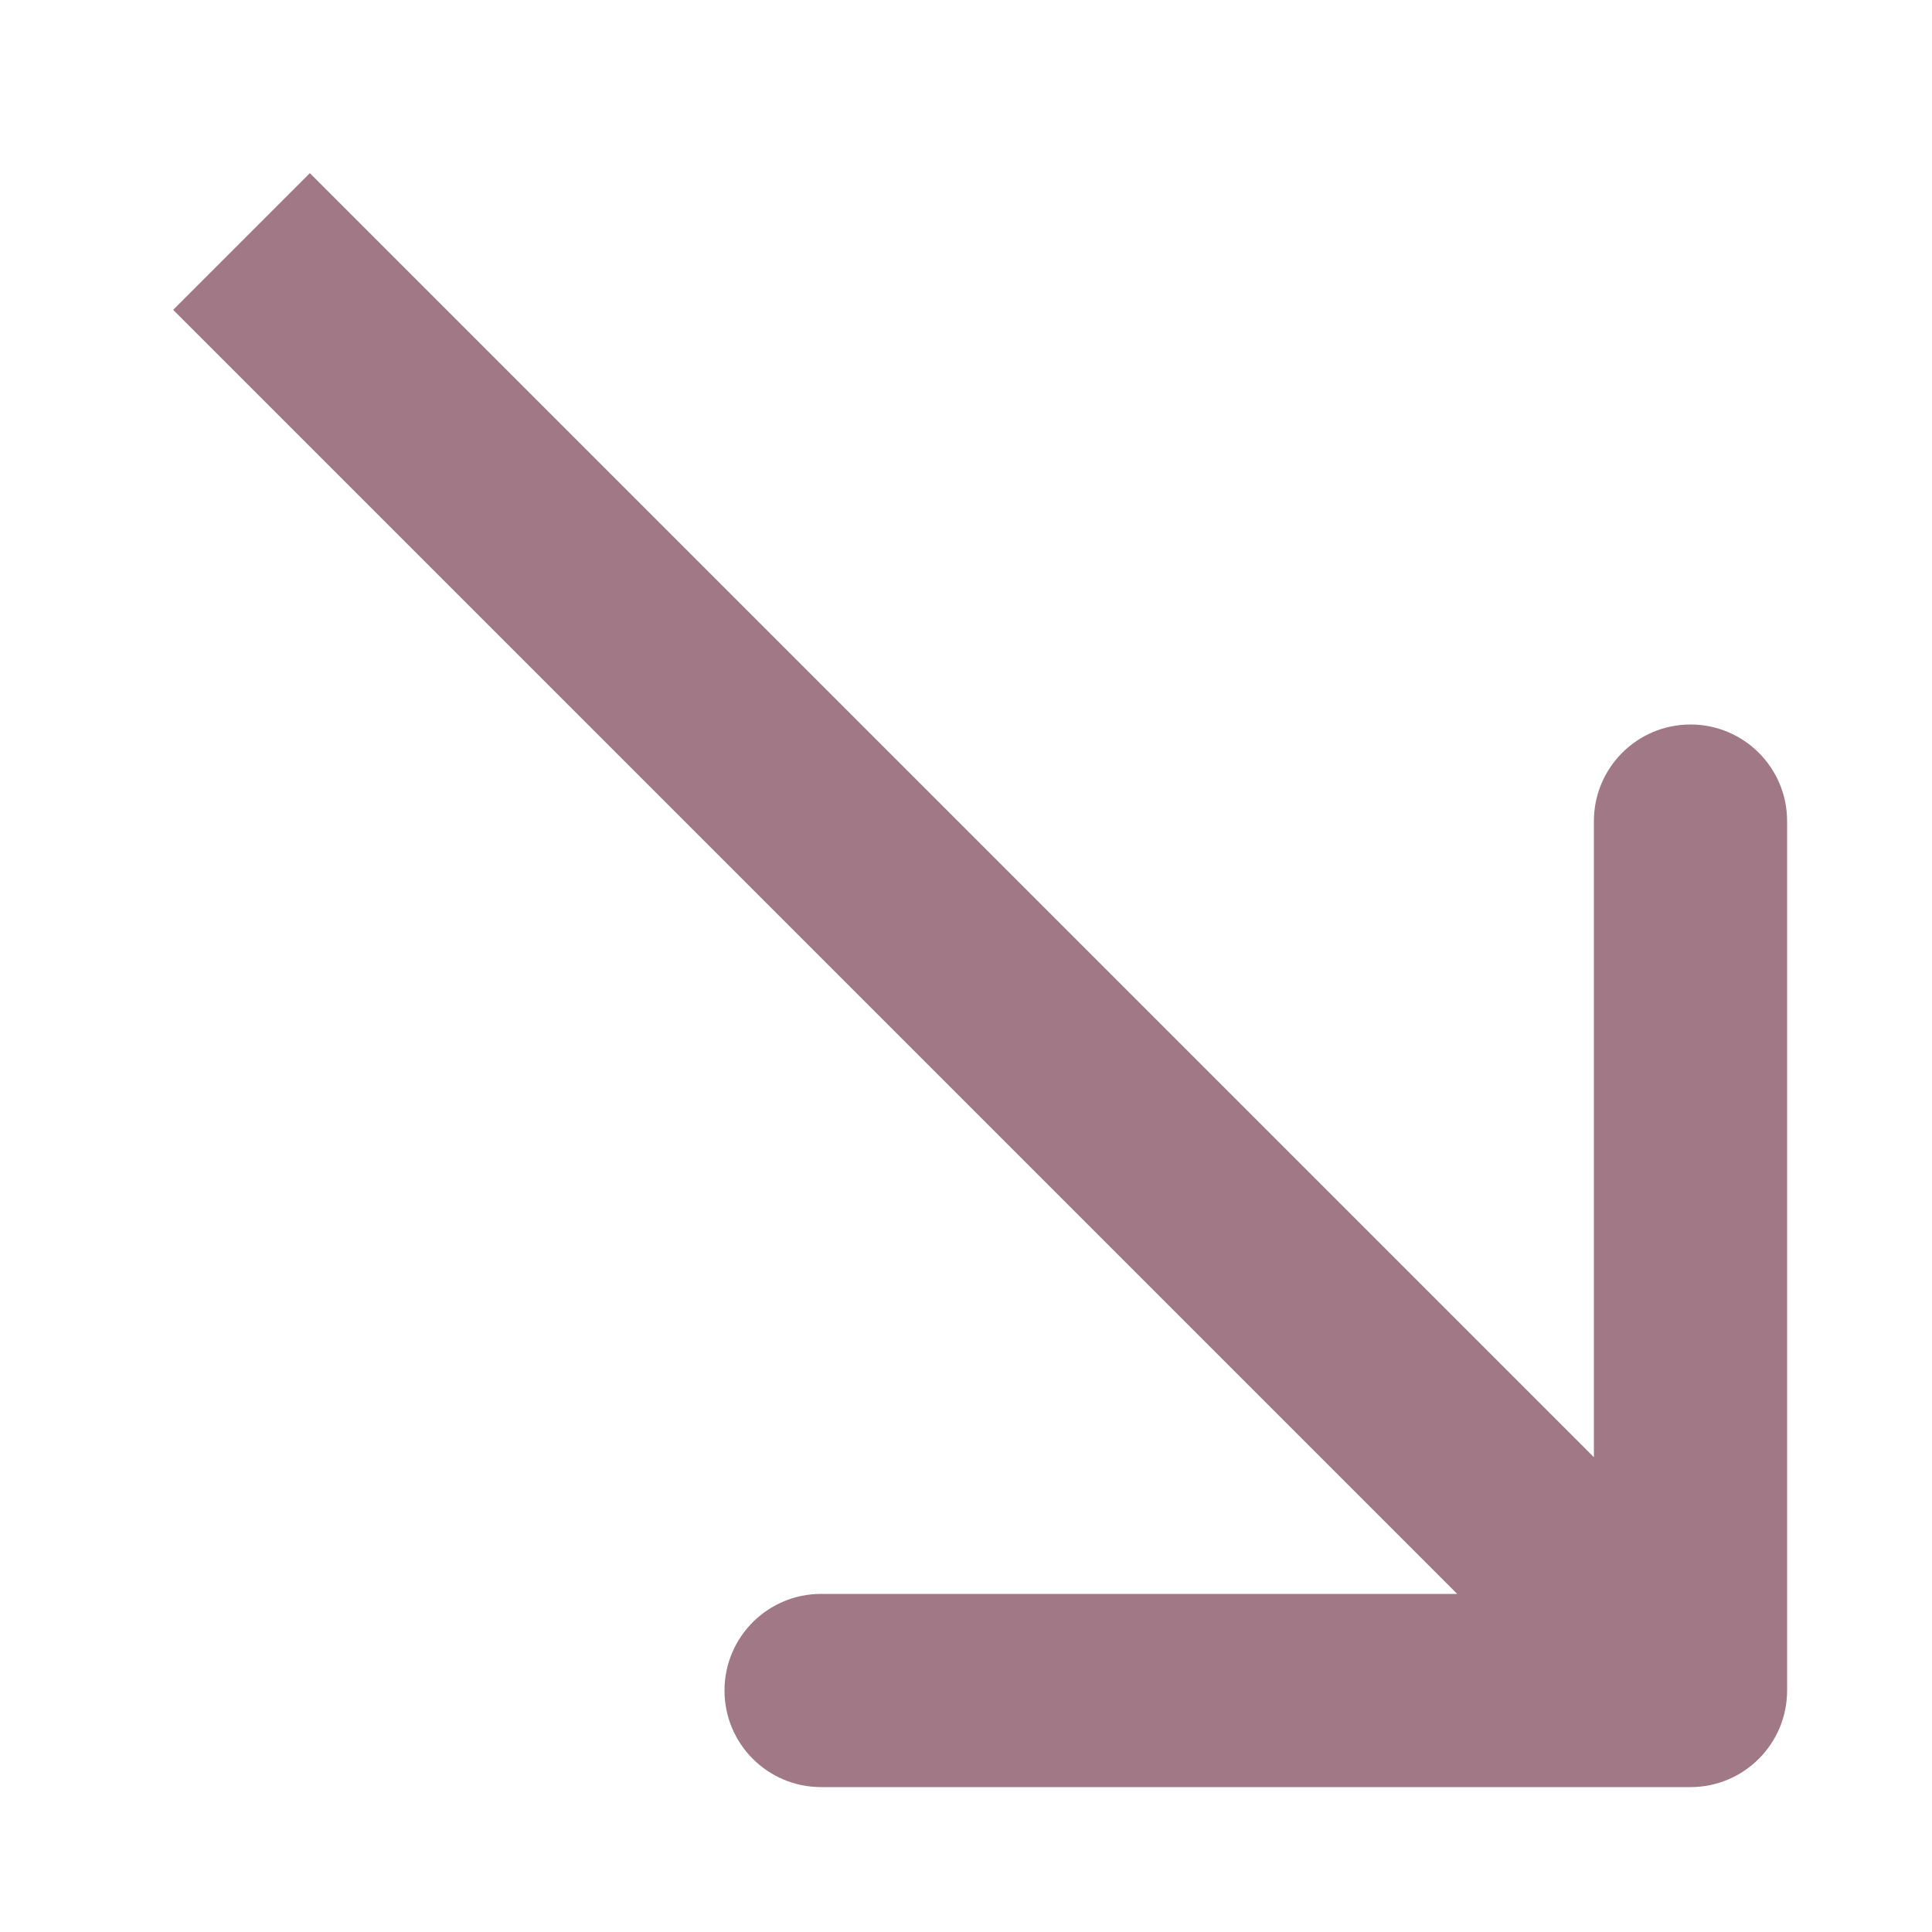 <?xml version="1.0" encoding="UTF-8"?> <svg xmlns="http://www.w3.org/2000/svg" width="8" height="8" viewBox="0 0 8 8" fill="none"><path d="M7 7.4C7.221 7.4 7.4 7.221 7.4 7L7.4 3.4C7.4 3.179 7.221 3 7 3C6.779 3 6.6 3.179 6.6 3.4L6.6 6.6L3.4 6.6C3.179 6.6 3 6.779 3 7C3 7.221 3.179 7.4 3.4 7.4L7 7.4ZM0.717 1.283L6.717 7.283L7.283 6.717L1.283 0.717L0.717 1.283Z" fill="#A17986"></path></svg> 